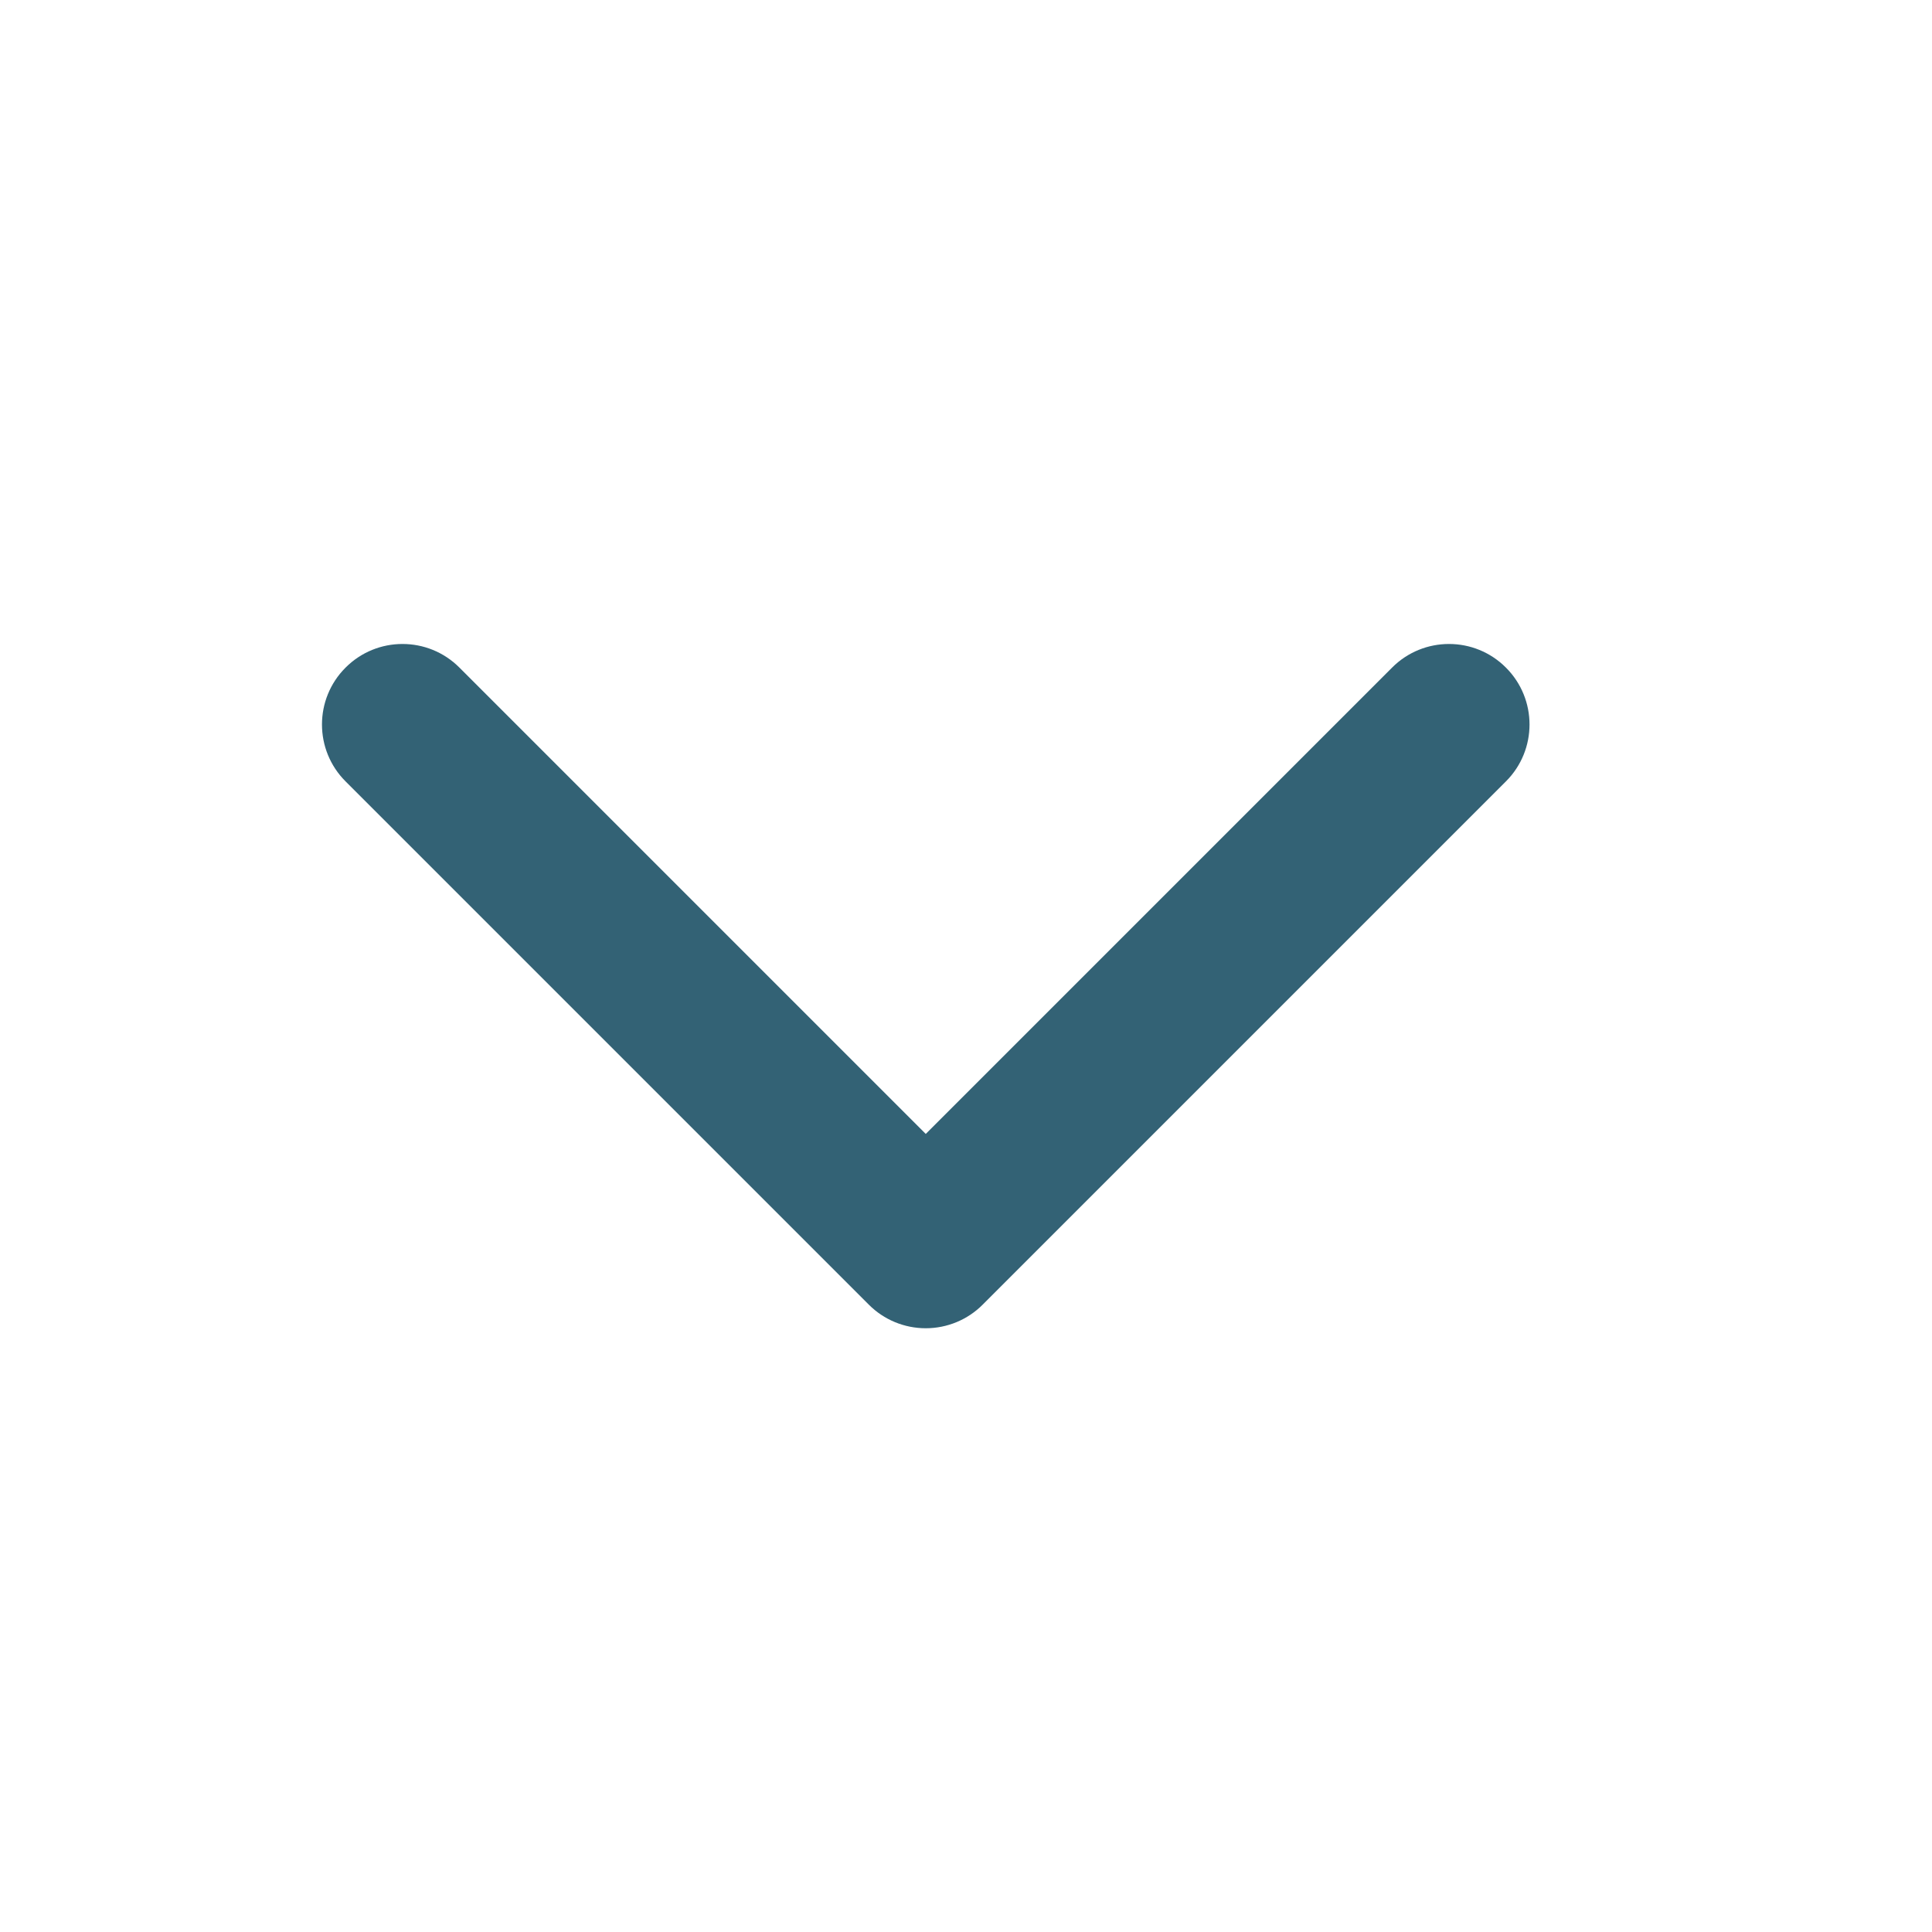 <svg xmlns="http://www.w3.org/2000/svg" width="24" height="24" viewBox="0 0 24 24" fill="none">
  <path fill-rule="evenodd" clip-rule="evenodd" d="M18.707 8.293C18.317 7.902 17.683 7.902 17.293 8.293L11.5 14.086L5.707 8.293C5.317 7.902 4.683 7.902 4.293 8.293C3.902 8.683 3.902 9.317 4.293 9.707L10.793 16.207C10.98 16.395 11.235 16.5 11.5 16.5C11.765 16.5 12.02 16.395 12.207 16.207L18.707 9.707C19.098 9.317 19.098 8.683 18.707 8.293Z" fill="#336275"/>
</svg>